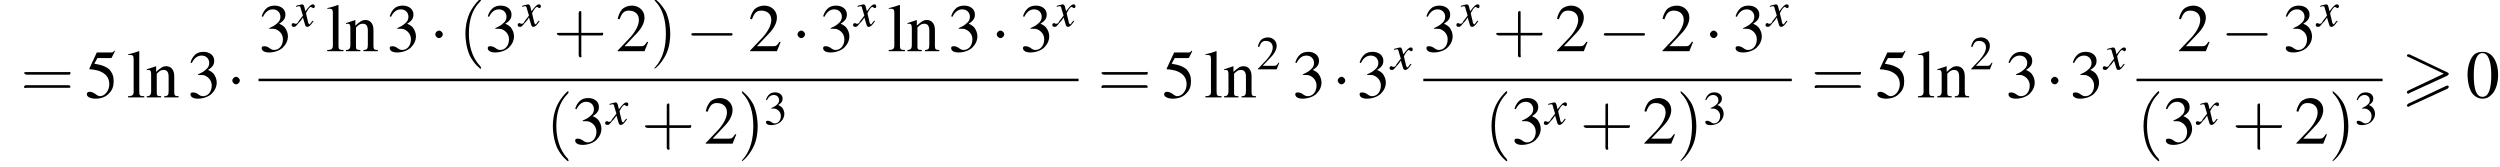 <?xml version='1.0' encoding='UTF-8'?>
<!---11.0-->
<svg version='1.1' xmlns='http://www.w3.org/2000/svg' xmlns:xlink='http://www.w3.org/1999/xlink' width='400.3pt' height='26.7pt' viewBox='60.8 80.7 400.3 26.7'>
<defs>
<path id='g0-62' d='M7.4-3.5C7.5-3.6 7.6-3.7 7.6-3.8C7.6-3.9 7.5-3.9 7.4-4L1.3-6.9C1.2-6.9 1.1-6.9 1.1-6.9C1-6.9 .9-6.8 .9-6.7C.9-6.6 1-6.5 1.1-6.5L6.8-3.8L1.1-1.1C.9-1 .9-.9 .9-.8C.9-.7 1-.6 1.1-.6C1.2-.6 1.2-.6 1.3-.7L7.4-3.5ZM7.4-1.4C7.5-1.5 7.6-1.6 7.6-1.7C7.6-1.9 7.4-1.9 7.3-1.9L1.1 1C1 1.1 .9 1.2 .9 1.3S1 1.5 1.1 1.5C1.2 1.5 1.2 1.5 1.3 1.4L7.4-1.4Z'/>
<path id='g9-120' d='M3.2-.9C3.1-.8 3.1-.8 3-.7C2.8-.4 2.7-.3 2.7-.3C2.5-.3 2.5-.5 2.4-.7C2.4-.7 2.4-.8 2.4-.8C2.2-1.6 2.1-2 2.1-2.1C2.4-2.7 2.7-3.1 2.9-3.1C2.9-3.1 3-3 3.1-3C3.2-2.9 3.2-2.9 3.3-2.9C3.4-2.9 3.5-3 3.5-3.2S3.4-3.5 3.2-3.5C2.9-3.5 2.6-3.2 2-2.4L1.9-2.8C1.8-3.3 1.7-3.5 1.5-3.5C1.3-3.5 1.1-3.4 .6-3.3L.5-3.2L.5-3.1C.8-3.2 .9-3.2 1-3.2C1.2-3.2 1.2-3.1 1.3-2.7L1.6-1.7L.9-.8C.8-.5 .6-.4 .5-.4C.5-.4 .4-.4 .3-.4C.2-.5 .1-.5 .1-.5C-.1-.5-.2-.4-.2-.2C-.2 0-.1 .1 .2 .1C.4 .1 .5 0 .9-.5C1.1-.7 1.3-.9 1.6-1.4L1.9-.4C2 0 2.1 .1 2.3 .1C2.6 .1 2.8-.1 3.3-.8L3.2-.9Z'/>
<use id='g16-48' xlink:href='#g4-48'/>
<use id='g16-50' xlink:href='#g4-50'/>
<use id='g16-51' xlink:href='#g4-51'/>
<use id='g16-53' xlink:href='#g4-53'/>
<use id='g16-108' xlink:href='#g4-108'/>
<use id='g16-110' xlink:href='#g4-110'/>
<use id='g12-50' xlink:href='#g4-50' transform='scale(.7)'/>
<use id='g12-51' xlink:href='#g4-51' transform='scale(.7)'/>
<path id='g4-48' d='M2.8-7.3C2.2-7.3 1.7-7.2 1.3-6.8C.7-6.2 .3-4.9 .3-3.7C.3-2.5 .6-1.2 1.1-.6C1.5-.1 2.1 .2 2.7 .2C3.3 .2 3.7 0 4.1-.4C4.8-1 5.2-2.3 5.2-3.6C5.2-5.8 4.2-7.3 2.8-7.3ZM2.7-7.1C3.6-7.1 4.1-5.8 4.1-3.6S3.7-.1 2.7-.1S1.3-1.3 1.3-3.6C1.3-5.9 1.8-7.1 2.7-7.1Z'/>
<path id='g4-50' d='M5.2-1.5L5-1.5C4.6-.9 4.5-.8 4-.8H1.4L3.2-2.7C4.2-3.7 4.6-4.6 4.6-5.4C4.6-6.5 3.7-7.3 2.6-7.3C2-7.3 1.4-7.1 1-6.7C.7-6.3 .5-6 .3-5.2L.6-5.1C1-6.2 1.4-6.5 2.1-6.5C3.1-6.5 3.7-5.9 3.7-5C3.7-4.2 3.2-3.2 2.3-2.2L.3-.1V0H4.6L5.2-1.5Z'/>
<path id='g4-51' d='M1.7-3.6C2.3-3.6 2.6-3.6 2.8-3.5C3.5-3.2 3.9-2.6 3.9-1.9C3.9-.9 3.3-.2 2.5-.2C2.2-.2 2-.3 1.6-.6C1.2-.8 1.1-.8 .9-.8C.6-.8 .5-.7 .5-.5C.5-.1 .9 .2 1.7 .2C2.5 .2 3.4-.1 3.9-.6S4.7-1.7 4.7-2.4C4.7-2.9 4.5-3.4 4.2-3.8C4-4 3.8-4.2 3.3-4.4C4.1-4.9 4.3-5.3 4.3-5.9C4.3-6.7 3.6-7.3 2.6-7.3C2.1-7.3 1.6-7.2 1.2-6.8C.9-6.5 .7-6.2 .5-5.6L.7-5.5C1.1-6.3 1.6-6.7 2.3-6.7C3-6.7 3.5-6.2 3.5-5.5C3.5-5.1 3.3-4.7 3-4.5C2.7-4.2 2.4-4 1.7-3.7V-3.6Z'/>
<path id='g4-53' d='M2-6.3H4.1C4.3-6.3 4.3-6.4 4.3-6.4L4.8-7.4L4.7-7.5C4.5-7.2 4.4-7.2 4.2-7.2H1.9L.7-4.6C.7-4.6 .7-4.6 .7-4.6C.7-4.5 .7-4.5 .8-4.5C1.2-4.5 1.6-4.4 2.1-4.3C3.3-3.9 3.9-3.2 3.9-2.1C3.9-1.1 3.2-.2 2.4-.2C2.2-.2 2-.3 1.6-.6C1.3-.8 1-.9 .8-.9C.5-.9 .3-.8 .3-.5C.3-.1 .9 .2 1.7 .2C2.6 .2 3.4-.1 3.9-.7C4.4-1.2 4.6-1.8 4.6-2.6C4.6-3.4 4.4-3.9 3.9-4.5C3.4-4.9 2.8-5.2 1.5-5.4L2-6.3Z'/>
<path id='g4-108' d='M.2-6.8H.3C.4-6.8 .5-6.8 .6-6.8C1-6.8 1.1-6.6 1.1-6.1V-.9C1.1-.4 .9-.2 .2-.2V0H2.8V-.2C2.1-.2 2-.3 2-.9V-7.4L1.9-7.4C1.4-7.2 1-7.1 .2-6.9V-6.8Z'/>
<path id='g4-110' d='M.2-4.3C.2-4.4 .3-4.4 .5-4.4C.8-4.4 .9-4.2 .9-3.7V-1C.9-.4 .7-.2 .2-.2V0H2.5V-.2C1.9-.2 1.8-.3 1.8-.7V-3.8C2.3-4.3 2.5-4.4 2.9-4.4C3.4-4.4 3.7-4.1 3.7-3.3V-1.1C3.7-.4 3.6-.2 3-.2V0H5.3V-.2C4.7-.2 4.6-.3 4.6-.9V-3.4C4.6-4.4 4.1-5 3.3-5C2.8-5 2.5-4.8 1.7-4.1V-5L1.7-5C1.1-4.8 .8-4.7 .2-4.5V-4.3Z'/>
<use id='g17-40' xlink:href='#g13-40' transform='scale(1.4)'/>
<use id='g17-41' xlink:href='#g13-41' transform='scale(1.4)'/>
<use id='g17-43' xlink:href='#g13-43' transform='scale(1.4)'/>
<use id='g17-61' xlink:href='#g13-61' transform='scale(1.4)'/>
<path id='g13-40' d='M2.6 1.9C2.6 1.9 2.6 1.9 2.5 1.7C1.5 .7 1.2-.8 1.2-2C1.2-3.4 1.5-4.7 2.5-5.7C2.6-5.8 2.6-5.9 2.6-5.9C2.6-5.9 2.6-6 2.5-6C2.5-6 1.8-5.4 1.3-4.4C.9-3.5 .8-2.7 .8-2C.8-1.4 .9-.4 1.3 .5C1.8 1.5 2.5 2 2.5 2C2.6 2 2.6 2 2.6 1.9Z'/>
<path id='g13-41' d='M2.3-2C2.3-2.6 2.2-3.6 1.8-4.5C1.3-5.4 .6-6 .5-6C.5-6 .5-5.9 .5-5.9C.5-5.9 .5-5.8 .6-5.7C1.4-4.9 1.8-3.6 1.8-2C1.8-.6 1.5 .8 .6 1.8C.5 1.9 .5 1.9 .5 1.9C.5 2 .5 2 .5 2C.6 2 1.3 1.4 1.8 .4C2.2-.4 2.3-1.3 2.3-2Z'/>
<path id='g13-43' d='M3.2-1.8H5.5C5.6-1.8 5.7-1.8 5.7-2S5.6-2.1 5.5-2.1H3.2V-4.4C3.2-4.5 3.2-4.6 3.1-4.6S2.9-4.5 2.9-4.4V-2.1H.7C.6-2.1 .4-2.1 .4-2S.6-1.8 .7-1.8H2.9V.4C2.9 .5 2.9 .7 3.1 .7S3.2 .5 3.2 .4V-1.8Z'/>
<path id='g13-61' d='M5.5-2.6C5.6-2.6 5.7-2.6 5.7-2.8S5.6-2.9 5.5-2.9H.7C.6-2.9 .4-2.9 .4-2.8S.6-2.6 .7-2.6H5.5ZM5.5-1.1C5.6-1.1 5.7-1.1 5.7-1.2S5.6-1.4 5.5-1.4H.7C.6-1.4 .4-1.4 .4-1.2S.6-1.1 .7-1.1H5.5Z'/>
<path id='g2-0' d='M7.2-2.5C7.3-2.5 7.5-2.5 7.5-2.7S7.3-2.9 7.2-2.9H1.3C1.1-2.9 .9-2.9 .9-2.7S1.1-2.5 1.3-2.5H7.2Z'/>
<path id='g2-1' d='M2.1-2.7C2.1-3 1.8-3.3 1.5-3.3S.9-3 .9-2.7S1.2-2.1 1.5-2.1S2.1-2.4 2.1-2.7Z'/>
</defs>
<g id='page1'>

<use x='64.1' y='96.3' xlink:href='#g17-61'/>
<use x='74.4' y='96.3' xlink:href='#g16-53'/>
<use x='81.1' y='96.3' xlink:href='#g16-108'/>
<use x='84.1' y='96.3' xlink:href='#g16-110'/>
<use x='90.8' y='96.3' xlink:href='#g16-51'/>
<use x='97.1' y='96.3' xlink:href='#g2-1'/>
<use x='102.2' y='88.9' xlink:href='#g16-51'/>
<use x='107.7' y='84.9' xlink:href='#g9-120'/>
<use x='113' y='88.9' xlink:href='#g16-108'/>
<use x='116' y='88.9' xlink:href='#g16-110'/>
<use x='122.7' y='88.9' xlink:href='#g16-51'/>
<use x='129.6' y='88.9' xlink:href='#g2-1'/>
<use x='134.2' y='88.9' xlink:href='#g17-40'/>
<use x='138.4' y='88.9' xlink:href='#g16-51'/>
<use x='143.9' y='84.9' xlink:href='#g9-120'/>
<use x='149.4' y='88.9' xlink:href='#g17-43'/>
<use x='159.4' y='88.9' xlink:href='#g16-50'/>
<use x='164.9' y='88.9' xlink:href='#g17-41'/>
<use x='170.6' y='88.9' xlink:href='#g2-0'/>
<use x='180.6' y='88.9' xlink:href='#g16-50'/>
<use x='187.6' y='88.9' xlink:href='#g2-1'/>
<use x='192.1' y='88.9' xlink:href='#g16-51'/>
<use x='197.6' y='84.9' xlink:href='#g9-120'/>
<use x='202.9' y='88.9' xlink:href='#g16-108'/>
<use x='205.9' y='88.9' xlink:href='#g16-110'/>
<use x='212.6' y='88.9' xlink:href='#g16-51'/>
<use x='219.5' y='88.9' xlink:href='#g2-1'/>
<use x='224.1' y='88.9' xlink:href='#g16-51'/>
<use x='229.5' y='84.9' xlink:href='#g9-120'/>
<rect x='102.2' y='93.3' height='.4' width='131.3'/>
<use x='148.2' y='103.7' xlink:href='#g17-40'/>
<use x='152.4' y='103.7' xlink:href='#g16-51'/>
<use x='157.9' y='100.6' xlink:href='#g9-120'/>
<use x='163.5' y='103.7' xlink:href='#g17-43'/>
<use x='173.5' y='103.7' xlink:href='#g16-50'/>
<use x='178.9' y='103.7' xlink:href='#g17-41'/>
<use x='183.1' y='100.6' xlink:href='#g12-51'/>
<use x='236.6' y='96.3' xlink:href='#g17-61'/>
<use x='246.9' y='96.3' xlink:href='#g16-53'/>
<use x='253.6' y='96.3' xlink:href='#g16-108'/>
<use x='256.6' y='96.3' xlink:href='#g16-110'/>
<use x='262' y='91.8' xlink:href='#g12-50'/>
<use x='267.7' y='96.3' xlink:href='#g16-51'/>
<use x='274.1' y='96.3' xlink:href='#g2-1'/>
<use x='278' y='96.3' xlink:href='#g16-51'/>
<use x='283.5' y='91.8' xlink:href='#g9-120'/>
<use x='288.7' y='88.9' xlink:href='#g16-51'/>
<use x='294.2' y='84.9' xlink:href='#g9-120'/>
<use x='299.8' y='88.9' xlink:href='#g17-43'/>
<use x='309.8' y='88.9' xlink:href='#g16-50'/>
<use x='316.7' y='88.9' xlink:href='#g2-0'/>
<use x='326.7' y='88.9' xlink:href='#g16-50'/>
<use x='333.7' y='88.9' xlink:href='#g2-1'/>
<use x='338.2' y='88.9' xlink:href='#g16-51'/>
<use x='343.7' y='84.9' xlink:href='#g9-120'/>
<rect x='288.7' y='93.3' height='.4' width='59'/>
<use x='298.5' y='103.7' xlink:href='#g17-40'/>
<use x='302.8' y='103.7' xlink:href='#g16-51'/>
<use x='308.2' y='100.6' xlink:href='#g9-120'/>
<use x='313.8' y='103.7' xlink:href='#g17-43'/>
<use x='323.8' y='103.7' xlink:href='#g16-50'/>
<use x='329.2' y='103.7' xlink:href='#g17-41'/>
<use x='333.5' y='100.6' xlink:href='#g12-51'/>
<use x='350.8' y='96.3' xlink:href='#g17-61'/>
<use x='361.1' y='96.3' xlink:href='#g16-53'/>
<use x='367.7' y='96.3' xlink:href='#g16-108'/>
<use x='370.8' y='96.3' xlink:href='#g16-110'/>
<use x='376.2' y='91.8' xlink:href='#g12-50'/>
<use x='381.9' y='96.3' xlink:href='#g16-51'/>
<use x='388.3' y='96.3' xlink:href='#g2-1'/>
<use x='392.2' y='96.3' xlink:href='#g16-51'/>
<use x='397.7' y='91.8' xlink:href='#g9-120'/>
<use x='409.4' y='88.9' xlink:href='#g16-50'/>
<use x='416.4' y='88.9' xlink:href='#g2-0'/>
<use x='426.3' y='88.9' xlink:href='#g16-51'/>
<use x='431.8' y='84.9' xlink:href='#g9-120'/>
<rect x='402.9' y='93.3' height='.4' width='39.4'/>
<use x='402.9' y='103.7' xlink:href='#g17-40'/>
<use x='407.1' y='103.7' xlink:href='#g16-51'/>
<use x='412.6' y='100.6' xlink:href='#g9-120'/>
<use x='418.2' y='103.7' xlink:href='#g17-43'/>
<use x='428.2' y='103.7' xlink:href='#g16-50'/>
<use x='433.6' y='103.7' xlink:href='#g17-41'/>
<use x='437.8' y='100.6' xlink:href='#g12-51'/>
<use x='445.3' y='96.3' xlink:href='#g0-62'/>
<use x='455.6' y='96.3' xlink:href='#g16-48'/>
</g>
</svg>
